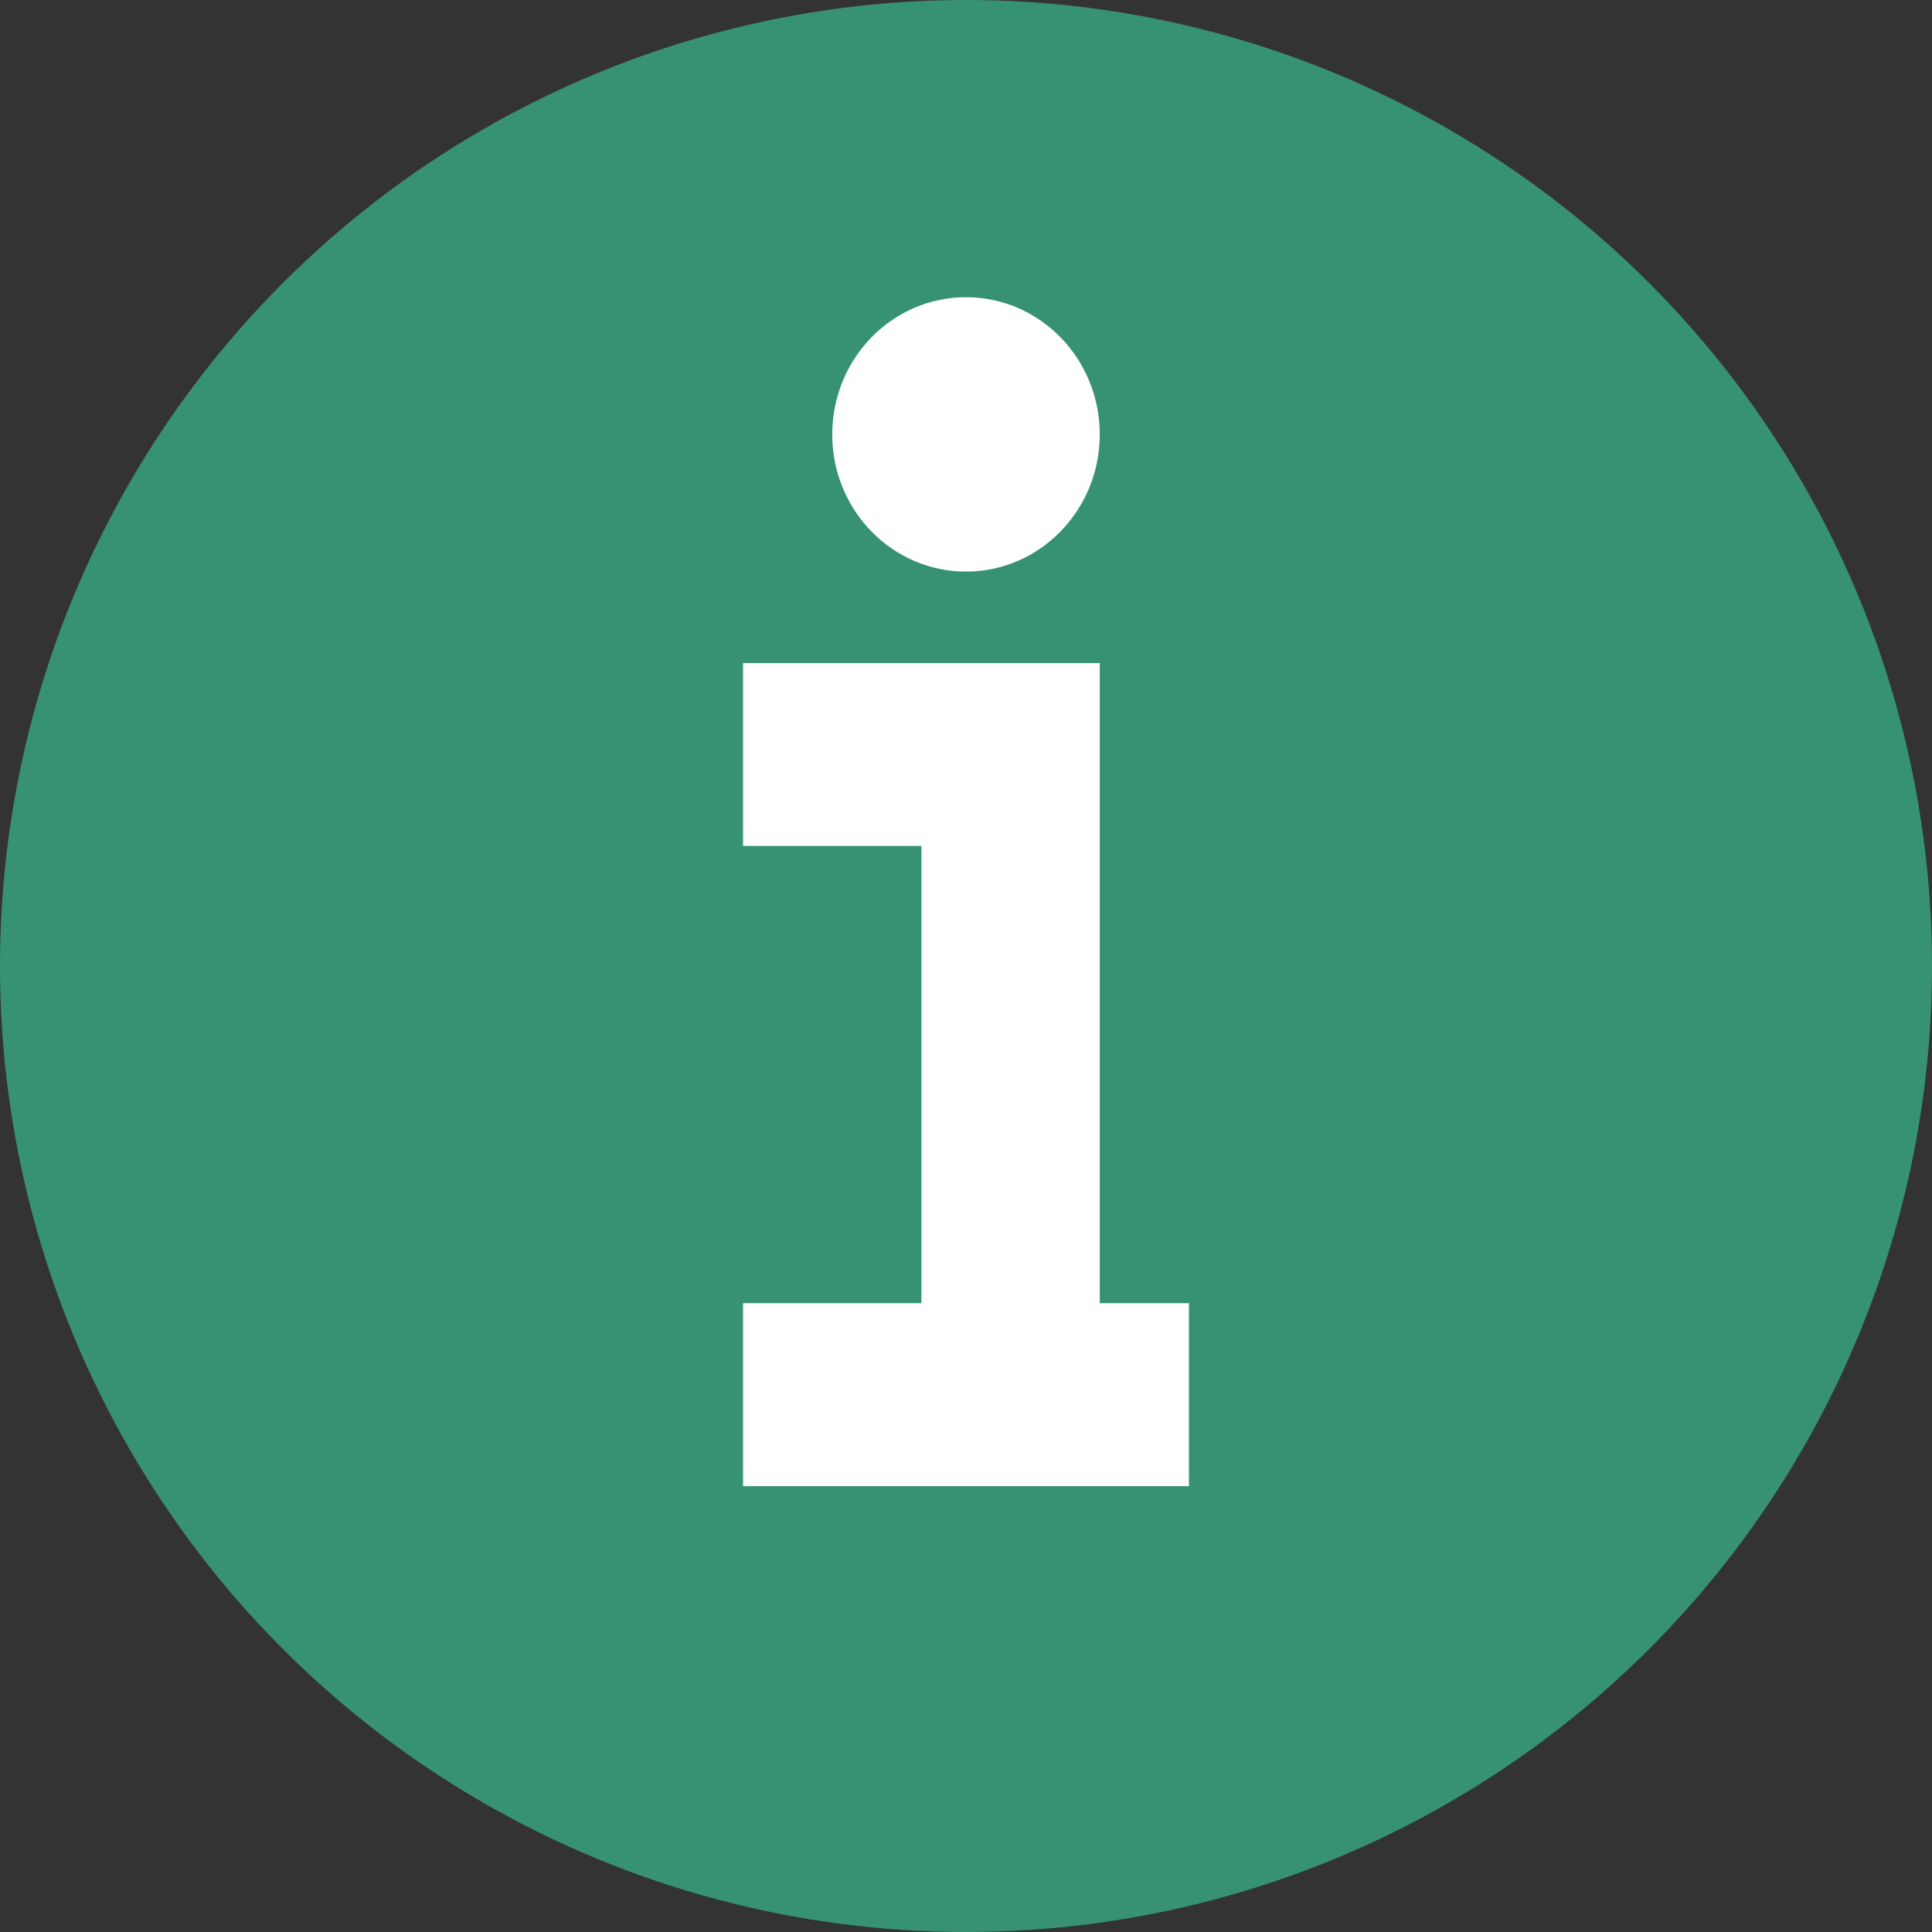 <svg width="13" height="13" viewBox="0 0 13 13" fill="none" xmlns="http://www.w3.org/2000/svg">
<rect x="0" y="0" width="13" height="13" fill="#333333" stroke="none"/>
<circle cx="6.5" cy="6.5" r="6.5" fill="#379273"/>
<path d="M6.5 3.846C6.997 3.846 7.4 3.433 7.4 2.923C7.4 2.413 6.997 2 6.5 2C6.003 2 5.6 2.413 5.6 2.923C5.6 3.433 6.003 3.846 6.5 3.846Z" fill="white"/>
<path d="M7.4 4.462H5V5.692H6.2V8.769H5V10H8V8.769H7.4V4.462Z" fill="white"/>
</svg>
